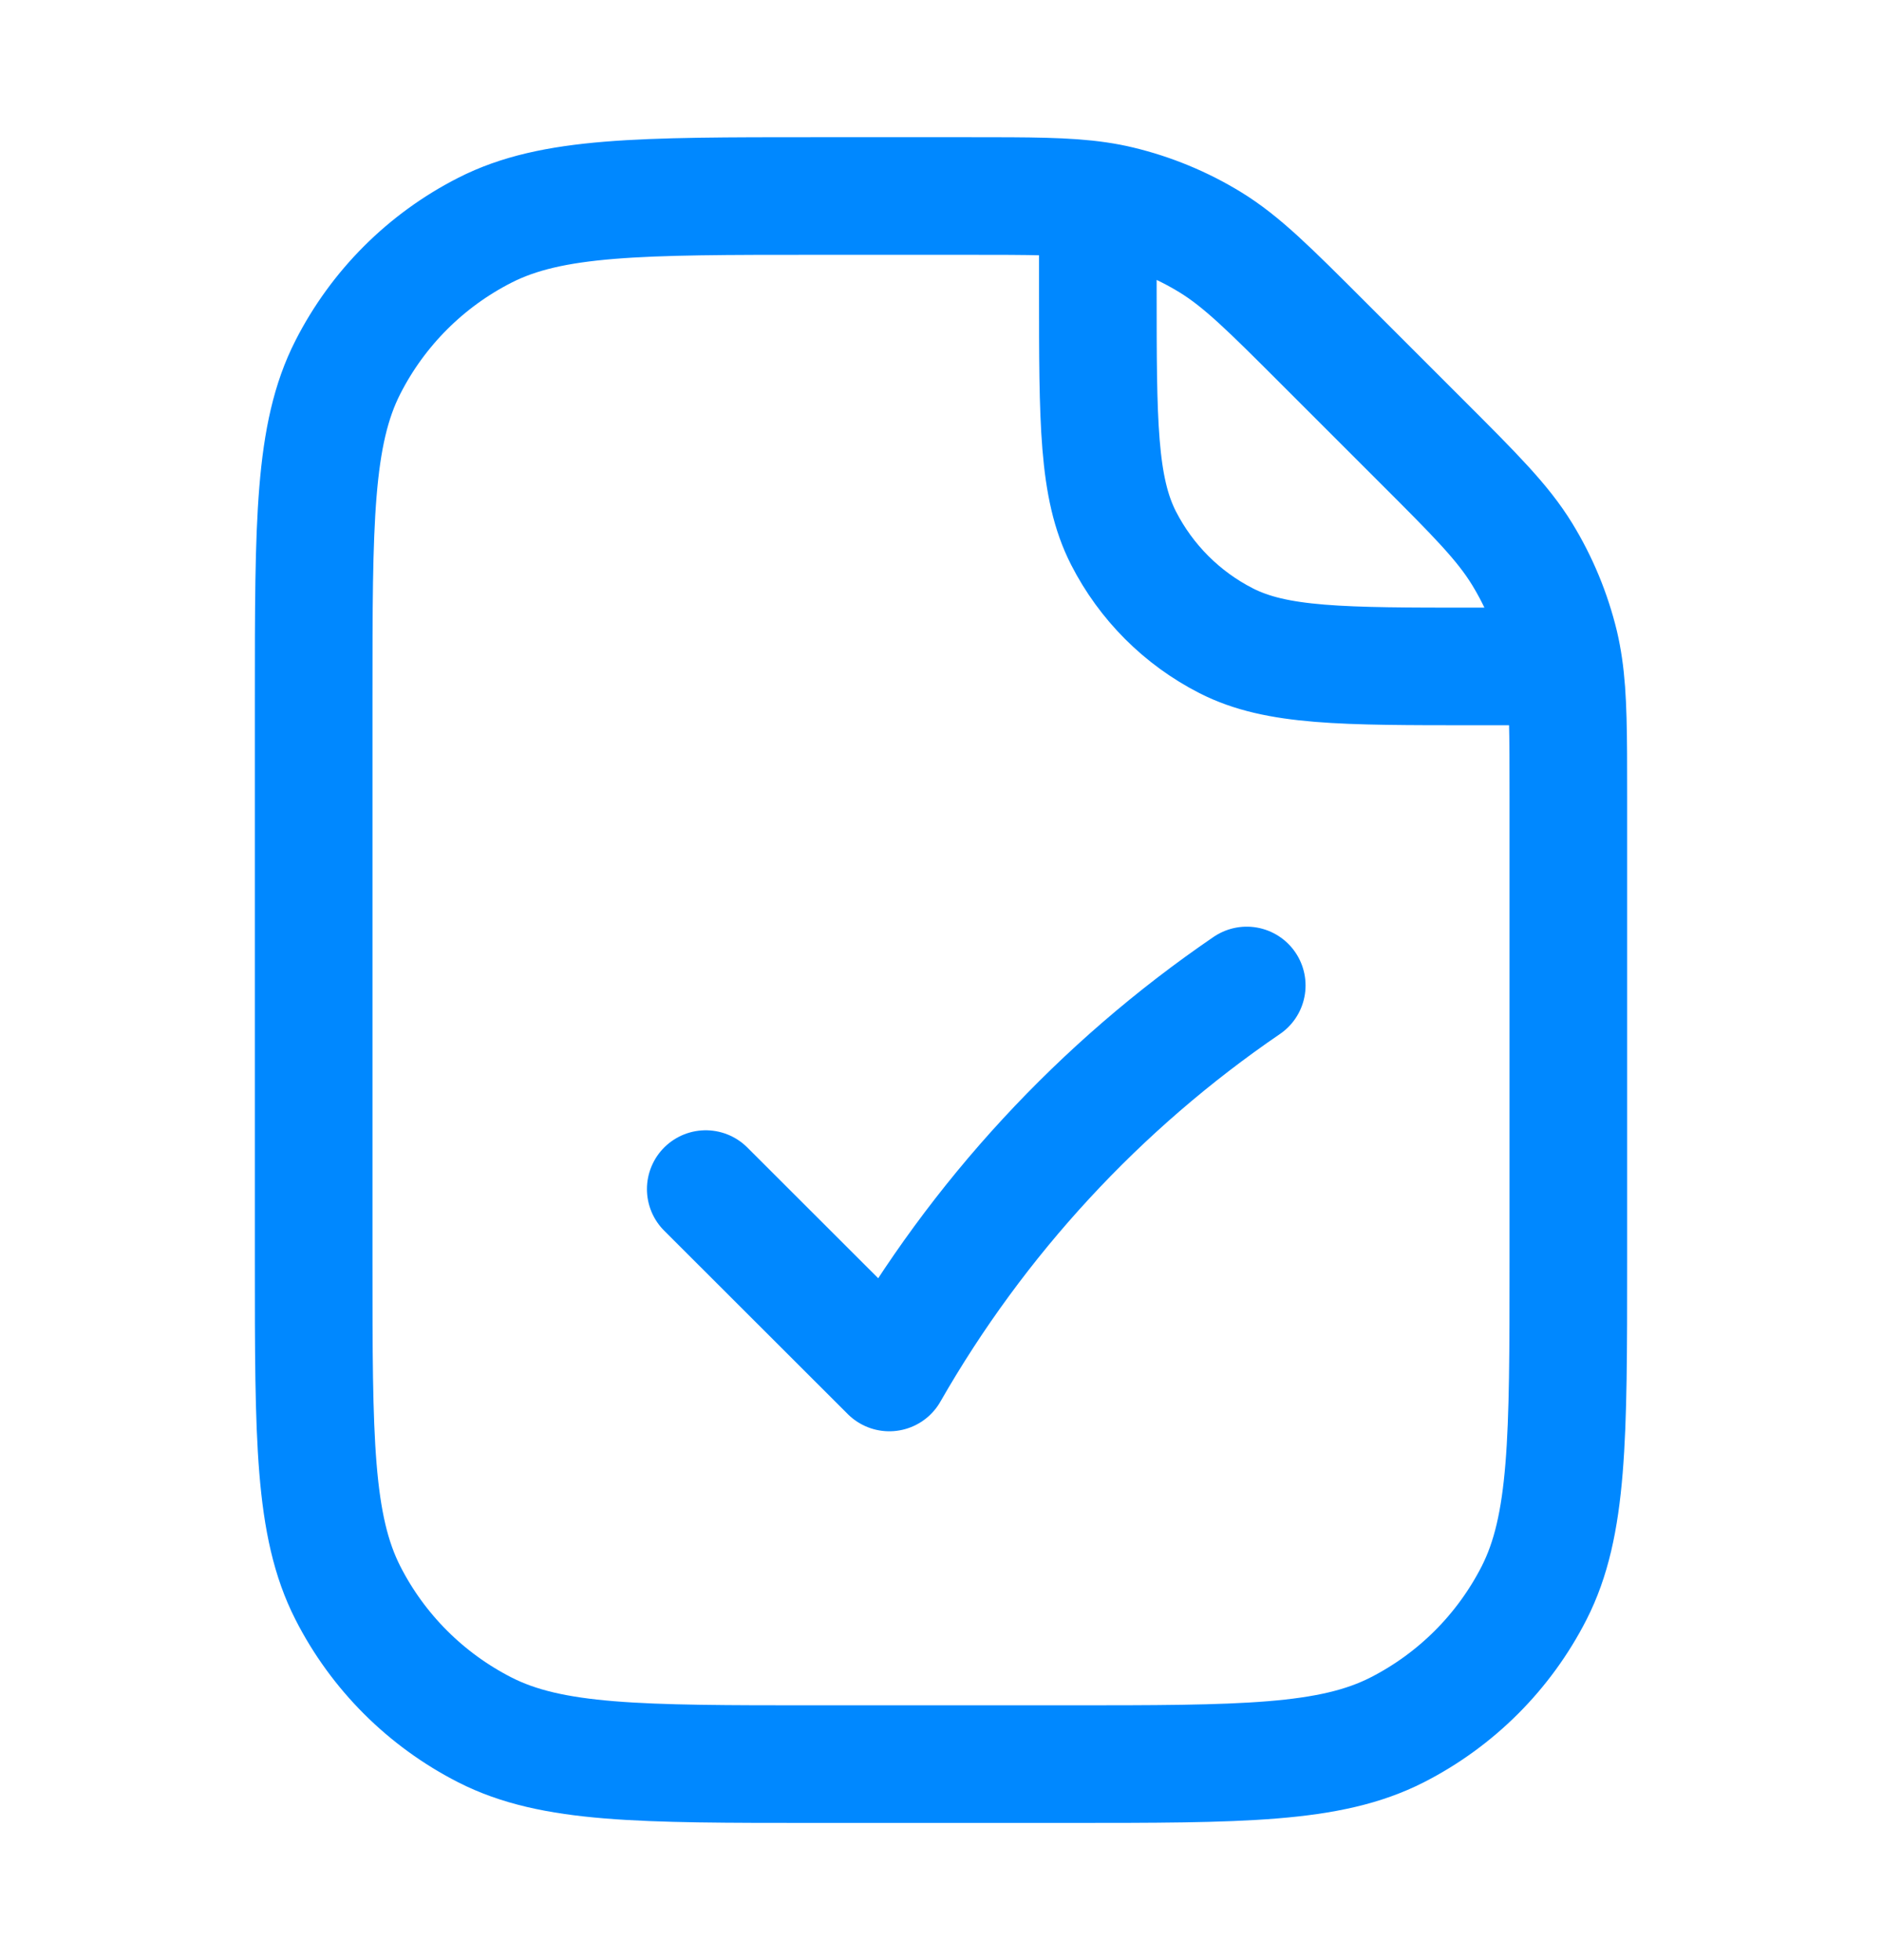 <svg width="24" height="25" viewBox="0 0 24 25" fill="none" xmlns="http://www.w3.org/2000/svg">
<path d="M14 2.558V3.7C14 5.38 14 6.22 14.327 6.862C14.615 7.426 15.073 7.885 15.638 8.173C16.28 8.5 17.12 8.5 18.8 8.5H19.942M14 2.558C13.607 2.5 13.136 2.5 12.349 2.5H10.4C8.16 2.5 7.04 2.5 6.184 2.936C5.431 3.319 4.819 3.931 4.436 4.684C4 5.54 4 6.66 4 8.9V16.1C4 18.34 4 19.46 4.436 20.316C4.819 21.069 5.431 21.68 6.184 22.064C7.04 22.5 8.16 22.5 10.4 22.5H13.6C15.84 22.5 16.96 22.5 17.816 22.064C18.569 21.68 19.18 21.069 19.564 20.316C20 19.46 20 18.34 20 16.1V10.151C20 9.364 20 8.894 19.942 8.5M14 2.558C14.096 2.572 14.187 2.589 14.277 2.611C14.685 2.709 15.075 2.87 15.433 3.089C15.837 3.337 16.183 3.683 16.875 4.375L18.125 5.625C18.817 6.317 19.163 6.663 19.411 7.067C19.63 7.425 19.791 7.815 19.89 8.223C19.911 8.313 19.928 8.404 19.942 8.5M9 15.166L11.341 17.505C12.467 15.536 14.026 13.848 15.899 12.569" stroke="#0088FF" stroke-width="1.5" stroke-linecap="round" stroke-linejoin="round"/>
</svg>
